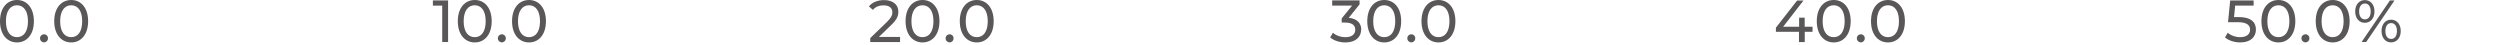 <svg width="337" height="6" viewBox="0 0 337 6" fill="none" xmlns="http://www.w3.org/2000/svg">
<path d="M0 2.86C0 1.04 0.98 0 2.29 0C3.6 0 4.57 1.04 4.57 2.86C4.57 4.68 3.59 5.72 2.29 5.72C0.99 5.72 0 4.68 0 2.86ZM3.77 2.86C3.77 1.43 3.16 0.71 2.29 0.71C1.42 0.71 0.8 1.43 0.8 2.86C0.8 4.29 1.41 5.01 2.29 5.01C3.17 5.01 3.77 4.29 3.77 2.86Z" fill="#595757"/>
<path d="M5.398 5.161C5.398 4.841 5.648 4.621 5.938 4.621C6.228 4.621 6.468 4.841 6.468 5.161C6.468 5.481 6.228 5.711 5.938 5.711C5.648 5.711 5.398 5.481 5.398 5.161Z" fill="#595757"/>
<path d="M7.309 2.86C7.309 1.04 8.289 0 9.599 0C10.909 0 11.879 1.04 11.879 2.86C11.879 4.68 10.899 5.72 9.599 5.72C8.299 5.72 7.309 4.68 7.309 2.86ZM11.079 2.86C11.079 1.43 10.469 0.71 9.599 0.71C8.729 0.71 8.109 1.43 8.109 2.86C8.109 4.29 8.719 5.01 9.599 5.01C10.479 5.01 11.079 4.29 11.079 2.86Z" fill="#595757"/>
<path d="M60.402 0.059V5.659H59.612V0.759H58.352V0.059H60.402Z" fill="#595757"/>
<path d="M61.711 2.86C61.711 1.04 62.691 0 64.001 0C65.311 0 66.281 1.04 66.281 2.86C66.281 4.68 65.301 5.72 64.001 5.72C62.701 5.72 61.711 4.68 61.711 2.86ZM65.471 2.86C65.471 1.43 64.861 0.71 63.991 0.71C63.121 0.71 62.501 1.43 62.501 2.86C62.501 4.29 63.111 5.01 63.991 5.01C64.871 5.01 65.471 4.29 65.471 2.86Z" fill="#595757"/>
<path d="M67.113 5.161C67.113 4.841 67.363 4.621 67.653 4.621C67.943 4.621 68.183 4.841 68.183 5.161C68.183 5.481 67.943 5.711 67.653 5.711C67.363 5.711 67.113 5.481 67.113 5.161Z" fill="#595757"/>
<path d="M69.023 2.86C69.023 1.04 70.003 0 71.313 0C72.623 0 73.593 1.04 73.593 2.86C73.593 4.68 72.613 5.72 71.313 5.72C70.013 5.72 69.023 4.68 69.023 2.86ZM72.793 2.86C72.793 1.43 72.183 0.71 71.313 0.71C70.443 0.71 69.823 1.43 69.823 2.86C69.823 4.29 70.433 5.01 71.313 5.01C72.193 5.01 72.793 4.29 72.793 2.86Z" fill="#595757"/>
<path d="M121.329 4.972V5.672H117.309V5.132L119.589 2.932C120.179 2.352 120.289 2.002 120.289 1.652C120.289 1.072 119.879 0.722 119.099 0.722C118.499 0.722 118.009 0.912 117.669 1.332L117.129 0.862C117.559 0.322 118.299 0.012 119.179 0.012C120.349 0.012 121.099 0.612 121.099 1.572C121.099 2.112 120.939 2.602 120.179 3.332L118.469 4.982H121.339L121.329 4.972Z" fill="#595757"/>
<path d="M122.07 2.86C122.07 1.04 123.05 0 124.36 0C125.67 0 126.64 1.04 126.64 2.86C126.64 4.68 125.66 5.72 124.36 5.72C123.06 5.72 122.07 4.68 122.07 2.86ZM125.83 2.86C125.83 1.43 125.22 0.71 124.35 0.71C123.48 0.71 122.86 1.43 122.86 2.86C122.86 4.29 123.47 5.01 124.35 5.01C125.23 5.01 125.83 4.29 125.83 2.86Z" fill="#595757"/>
<path d="M127.469 5.161C127.469 4.841 127.719 4.621 128.009 4.621C128.299 4.621 128.539 4.841 128.539 5.161C128.539 5.481 128.299 5.711 128.009 5.711C127.719 5.711 127.469 5.481 127.469 5.161Z" fill="#595757"/>
<path d="M129.379 2.86C129.379 1.04 130.359 0 131.669 0C132.979 0 133.949 1.04 133.949 2.86C133.949 4.68 132.969 5.72 131.669 5.72C130.369 5.72 129.379 4.68 129.379 2.86ZM133.149 2.86C133.149 1.43 132.539 0.71 131.669 0.71C130.799 0.71 130.179 1.43 130.179 2.86C130.179 4.29 130.789 5.01 131.669 5.01C132.549 5.01 133.149 4.29 133.149 2.86Z" fill="#595757"/>
<path d="M183.479 4.011C183.479 4.951 182.779 5.721 181.359 5.721C180.559 5.721 179.779 5.461 179.309 5.041L179.679 4.411C180.059 4.761 180.679 5.011 181.369 5.011C182.209 5.011 182.689 4.631 182.689 4.021C182.689 3.411 182.269 3.041 181.309 3.041H180.859V2.481L182.269 0.751H179.579V0.051H183.269V0.591L181.809 2.401C182.929 2.501 183.499 3.131 183.499 4.001L183.479 4.011Z" fill="#595757"/>
<path d="M184.309 2.86C184.309 1.04 185.289 0 186.599 0C187.909 0 188.879 1.04 188.879 2.86C188.879 4.68 187.899 5.72 186.599 5.72C185.299 5.72 184.309 4.68 184.309 2.86ZM188.079 2.86C188.079 1.43 187.469 0.71 186.599 0.71C185.729 0.71 185.109 1.43 185.109 2.86C185.109 4.29 185.719 5.01 186.599 5.01C187.479 5.01 188.079 4.29 188.079 2.86Z" fill="#595757"/>
<path d="M189.707 5.161C189.707 4.841 189.957 4.621 190.247 4.621C190.537 4.621 190.777 4.841 190.777 5.161C190.777 5.481 190.537 5.711 190.247 5.711C189.957 5.711 189.707 5.481 189.707 5.161Z" fill="#595757"/>
<path d="M191.617 2.86C191.617 1.04 192.597 0 193.907 0C195.217 0 196.187 1.04 196.187 2.86C196.187 4.68 195.207 5.72 193.907 5.72C192.607 5.72 191.617 4.68 191.617 2.86ZM195.387 2.86C195.387 1.43 194.777 0.71 193.907 0.71C193.037 0.71 192.417 1.43 192.417 2.86C192.417 4.29 193.027 5.01 193.907 5.01C194.787 5.01 195.387 4.29 195.387 2.86Z" fill="#595757"/>
<path d="M244.341 4.29H243.281V5.67H242.501V4.29H239.391V3.73L242.251 0.07H243.111L240.371 3.6H242.521V2.38H243.271V3.6H244.331V4.29H244.341Z" fill="#595757"/>
<path d="M244.902 2.86C244.902 1.04 245.882 0 247.192 0C248.502 0 249.472 1.04 249.472 2.86C249.472 4.68 248.492 5.72 247.192 5.72C245.892 5.72 244.902 4.68 244.902 2.86ZM248.662 2.86C248.662 1.43 248.052 0.71 247.182 0.71C246.312 0.71 245.692 1.43 245.692 2.86C245.692 4.29 246.302 5.01 247.182 5.01C248.062 5.01 248.662 4.29 248.662 2.86Z" fill="#595757"/>
<path d="M250.301 5.161C250.301 4.841 250.551 4.621 250.841 4.621C251.131 4.621 251.371 4.841 251.371 5.161C251.371 5.481 251.131 5.711 250.841 5.711C250.551 5.711 250.301 5.481 250.301 5.161Z" fill="#595757"/>
<path d="M252.211 2.86C252.211 1.04 253.191 0 254.501 0C255.811 0 256.781 1.04 256.781 2.86C256.781 4.68 255.801 5.72 254.501 5.72C253.201 5.72 252.211 4.68 252.211 2.86ZM255.981 2.86C255.981 1.43 255.371 0.71 254.501 0.71C253.631 0.71 253.011 1.43 253.011 2.86C253.011 4.29 253.621 5.01 254.501 5.01C255.381 5.01 255.981 4.29 255.981 2.86Z" fill="#595757"/>
<path d="M304.1 3.979C304.1 4.949 303.41 5.719 301.98 5.719C301.19 5.719 300.4 5.459 299.93 5.039L300.3 4.409C300.68 4.759 301.3 5.009 301.98 5.009C302.83 5.009 303.31 4.619 303.31 4.009C303.31 3.399 302.91 2.989 301.61 2.989H300.34L300.63 0.059H303.79V0.759H301.3L301.15 2.299H301.77C303.44 2.299 304.1 2.999 304.1 3.989V3.979Z" fill="#595757"/>
<path d="M304.84 2.86C304.84 1.04 305.82 0 307.13 0C308.44 0 309.41 1.04 309.41 2.86C309.41 4.68 308.43 5.72 307.13 5.72C305.83 5.72 304.84 4.68 304.84 2.86ZM308.61 2.86C308.61 1.43 308 0.71 307.13 0.71C306.26 0.71 305.64 1.43 305.64 2.86C305.64 4.29 306.25 5.01 307.13 5.01C308.01 5.01 308.61 4.29 308.61 2.86Z" fill="#595757"/>
<path d="M310.238 5.161C310.238 4.841 310.488 4.621 310.778 4.621C311.068 4.621 311.308 4.841 311.308 5.161C311.308 5.481 311.068 5.711 310.778 5.711C310.488 5.711 310.238 5.481 310.238 5.161Z" fill="#595757"/>
<path d="M312.16 2.86C312.16 1.04 313.14 0 314.45 0C315.76 0 316.73 1.04 316.73 2.86C316.73 4.68 315.75 5.72 314.45 5.72C313.15 5.72 312.16 4.68 312.16 2.86ZM315.92 2.86C315.92 1.43 315.31 0.71 314.44 0.71C313.57 0.71 312.95 1.43 312.95 2.86C312.95 4.29 313.56 5.01 314.44 5.01C315.32 5.01 315.92 4.29 315.92 2.86Z" fill="#595757"/>
<path d="M317.48 1.542C317.48 0.632 318.01 0.012 318.78 0.012C319.55 0.012 320.08 0.622 320.08 1.542C320.08 2.462 319.56 3.072 318.78 3.072C318 3.072 317.48 2.452 317.48 1.542ZM319.57 1.542C319.57 0.872 319.27 0.472 318.79 0.472C318.31 0.472 318.01 0.882 318.01 1.542C318.01 2.202 318.31 2.612 318.79 2.612C319.27 2.612 319.57 2.212 319.57 1.542ZM322.16 0.062H322.78L318.96 5.662H318.34L322.16 0.062ZM321.03 4.182C321.03 3.272 321.55 2.652 322.32 2.652C323.09 2.652 323.62 3.272 323.62 4.182C323.62 5.092 323.09 5.712 322.32 5.712C321.55 5.712 321.03 5.092 321.03 4.182ZM323.11 4.182C323.11 3.522 322.81 3.112 322.33 3.112C321.85 3.112 321.55 3.512 321.55 4.182C321.55 4.852 321.85 5.252 322.33 5.252C322.81 5.252 323.11 4.842 323.11 4.182Z" fill="#595757"/>
</svg>
